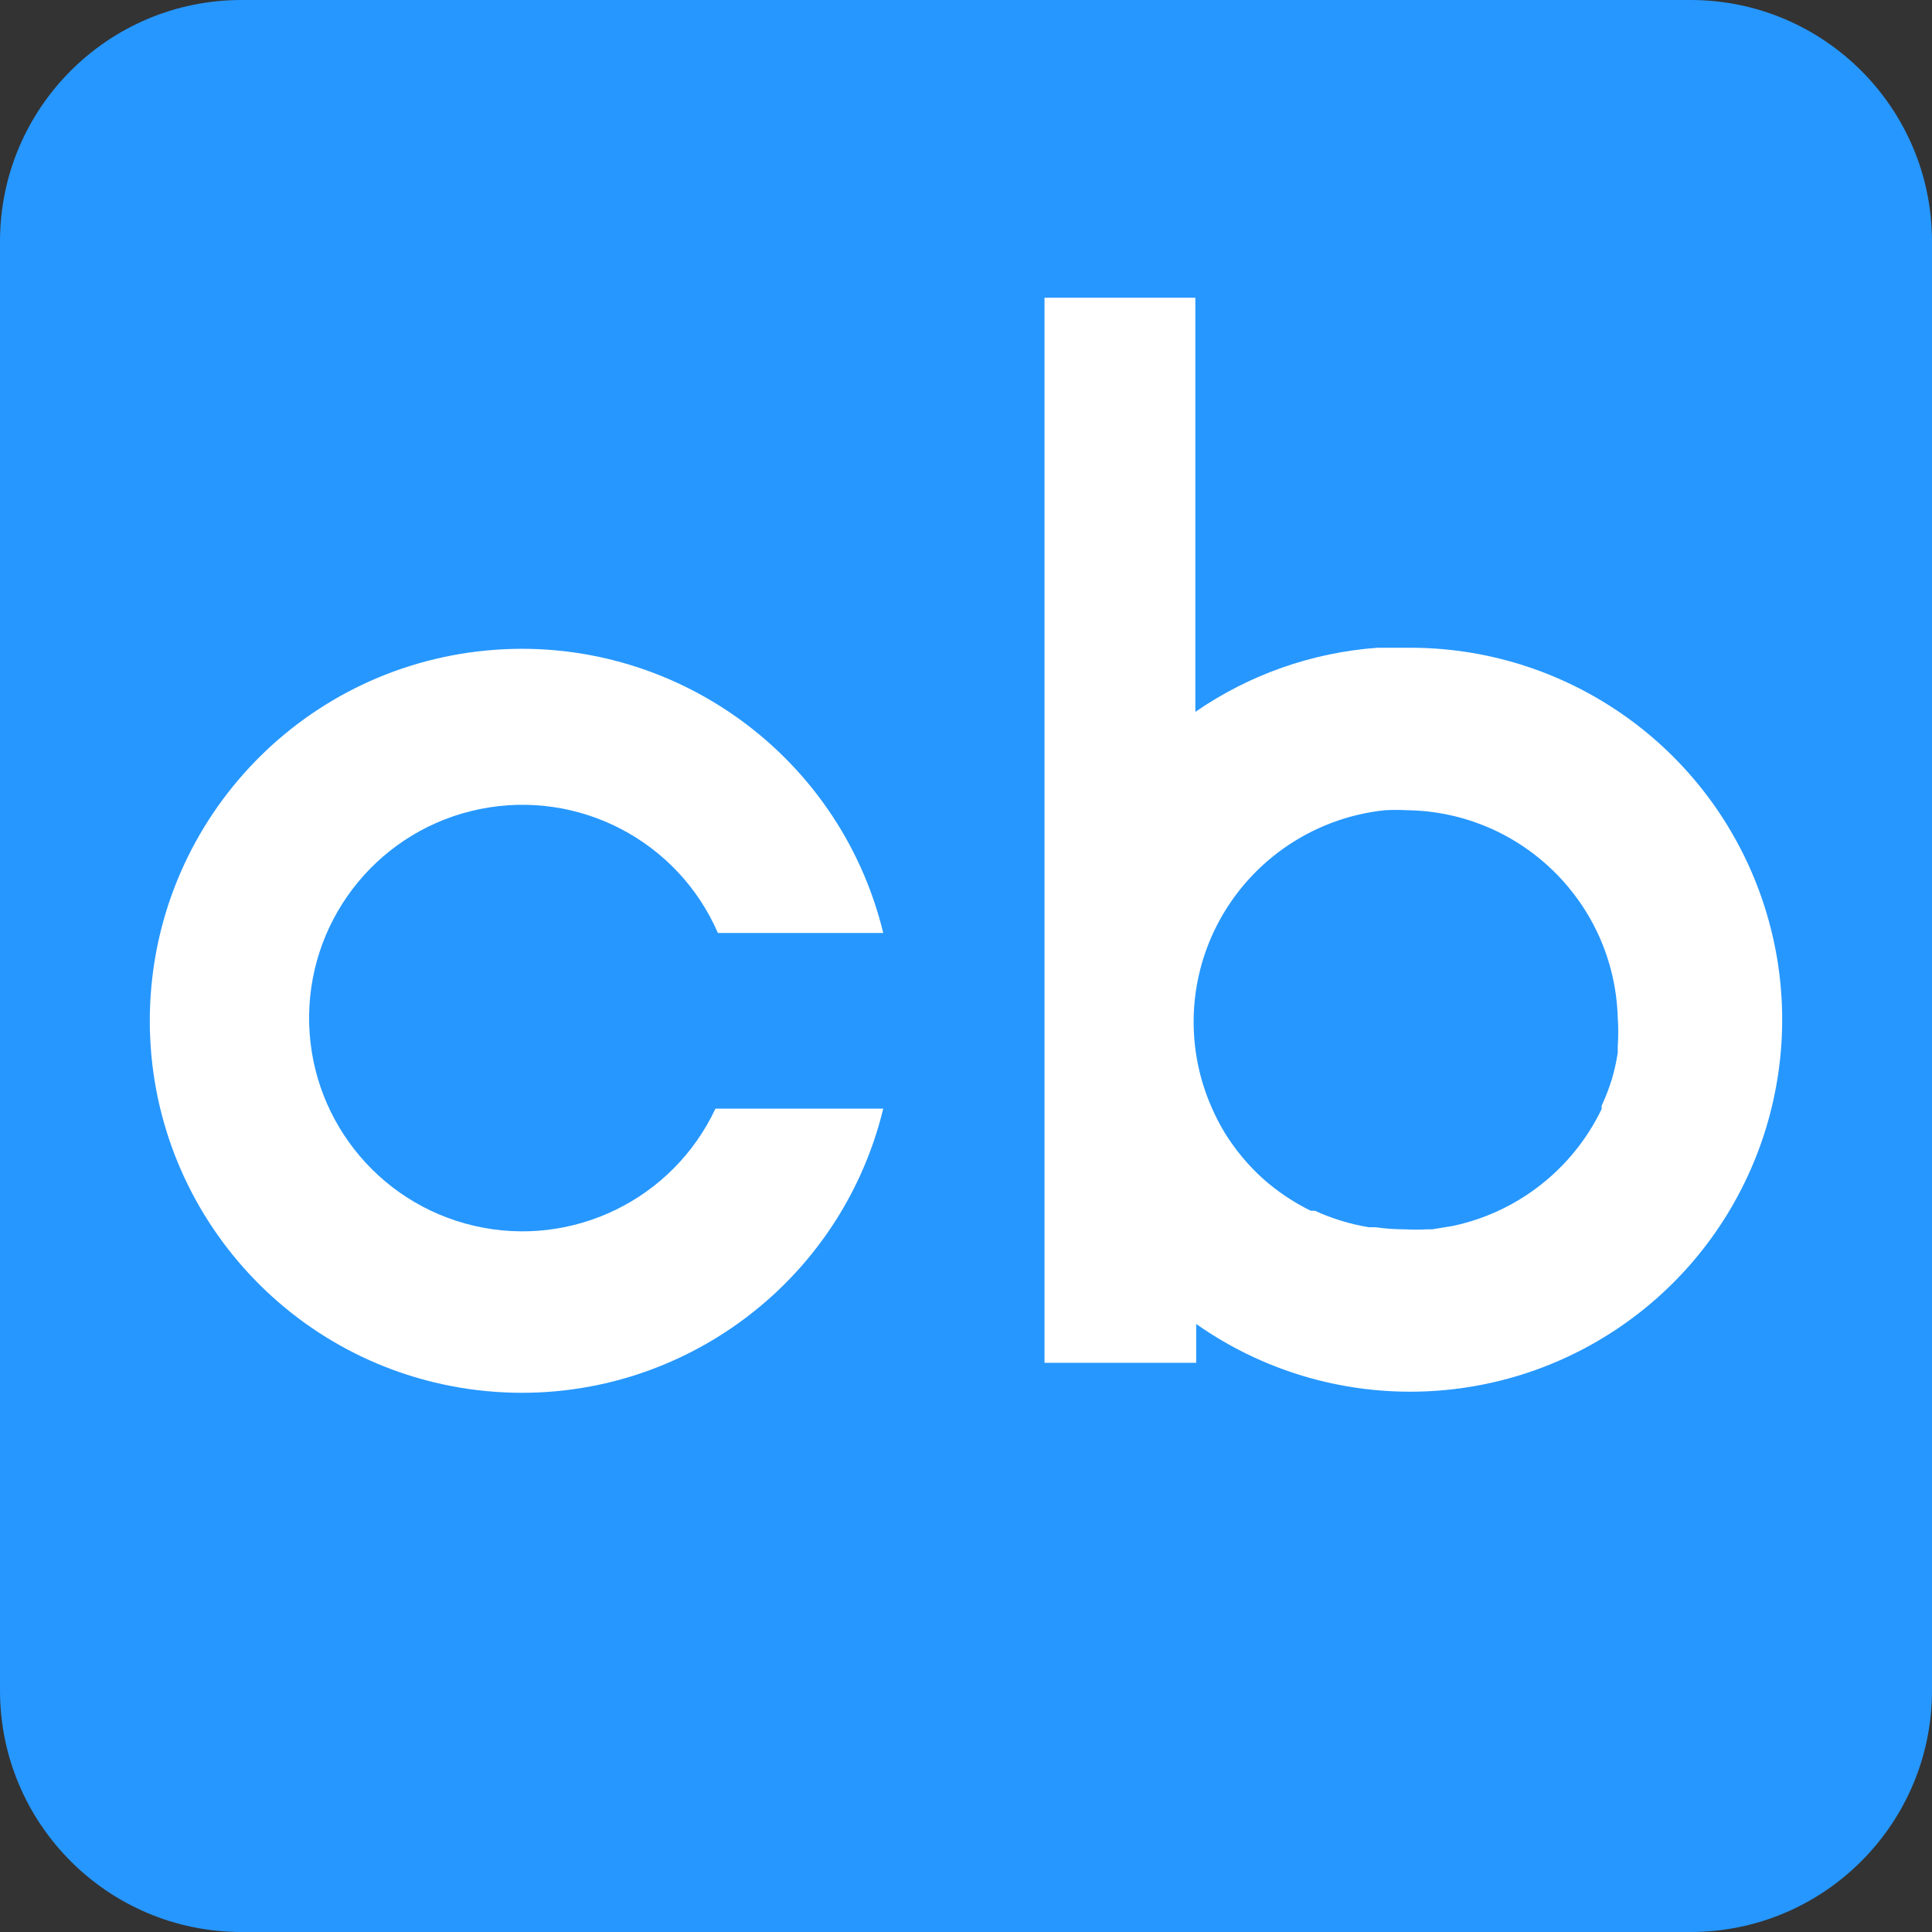 <?xml version="1.0" encoding="UTF-8"?>
<svg width="41px" height="41px" viewBox="0 0 41 41" version="1.1" xmlns="http://www.w3.org/2000/svg" xmlns:xlink="http://www.w3.org/1999/xlink">
    <rect x="0" y="0" width="41" height="41" fill="#333333" stroke="none"/>
    <title>Logo_crunchbase</title>
    <g id="Page-1" stroke="none" stroke-width="1" fill="none" fill-rule="evenodd">
        <g id="Logo_crunchbase">
            <path d="M41,5.125 C41,2.295 38.705,1.6015625e-06 35.875,1.6015625e-06 L5.125,1.6015625e-06 C2.295,1.6015625e-06 -9.609375e-07,2.295 -9.609375e-07,5.125 L-9.609375e-07,35.875 C-9.609375e-07,38.705 2.295,41 5.125,41 L35.875,41 C38.705,41 41,38.705 41,35.875 L41,5.125 Z" id="path7" fill="#2697FF"></path>
            <g id="g871" transform="translate(3.052, 5.715)" fill="#FFFFFF" fill-rule="nonzero">
                <path d="M12.131,17.812 C11.225,19.742 9.095,20.779 7.018,20.3 C4.94,19.822 3.478,17.958 3.508,15.826 C3.538,13.694 5.052,11.872 7.142,11.453 C9.233,11.033 11.333,12.129 12.183,14.084 L15.692,14.084 C14.748,10.201 11.051,7.635 7.082,8.11 C3.114,8.585 0.127,11.951 0.127,15.948 C0.127,19.945 3.114,23.311 7.082,23.786 C11.051,24.261 14.748,21.696 15.692,17.812 L12.183,17.812 L12.131,17.812 Z" id="path6"></path>
                <path d="M26.753,8.032 L26.174,8.032 C24.79,8.133 23.457,8.603 22.315,9.392 L22.315,0.603 L19.114,0.603 L19.114,23.206 L22.333,23.206 L22.333,22.382 C25.13,24.349 28.876,24.292 31.612,22.24 C34.347,20.188 35.45,16.607 34.344,13.371 C33.237,10.135 30.173,7.98 26.753,8.032 L26.753,8.032 Z M31.279,16.488 L31.279,16.628 C31.25,16.815 31.209,16.999 31.156,17.181 L31.156,17.181 C31.096,17.375 31.023,17.566 30.937,17.751 L30.937,17.821 C30.324,19.095 29.154,20.012 27.771,20.303 L27.771,20.303 L27.341,20.373 L27.244,20.373 C27.081,20.382 26.917,20.382 26.753,20.373 L26.753,20.373 C26.548,20.373 26.343,20.358 26.139,20.329 L25.999,20.329 C25.602,20.264 25.215,20.146 24.85,19.978 L24.762,19.978 C24.394,19.797 24.051,19.567 23.745,19.294 L23.745,19.294 C23.436,19.014 23.168,18.692 22.947,18.338 L22.947,18.338 C22.837,18.158 22.74,17.971 22.657,17.777 L22.657,17.777 C22.135,16.585 22.154,15.226 22.71,14.049 L22.71,14.049 C23.388,12.617 24.765,11.643 26.341,11.479 C26.496,11.471 26.651,11.471 26.806,11.479 L26.806,11.479 C29.236,11.511 31.209,13.453 31.279,15.882 L31.279,15.882 C31.293,16.084 31.293,16.286 31.279,16.488 L31.279,16.488 Z" id="path18"></path>
            </g>
        </g>
    </g>
</svg>